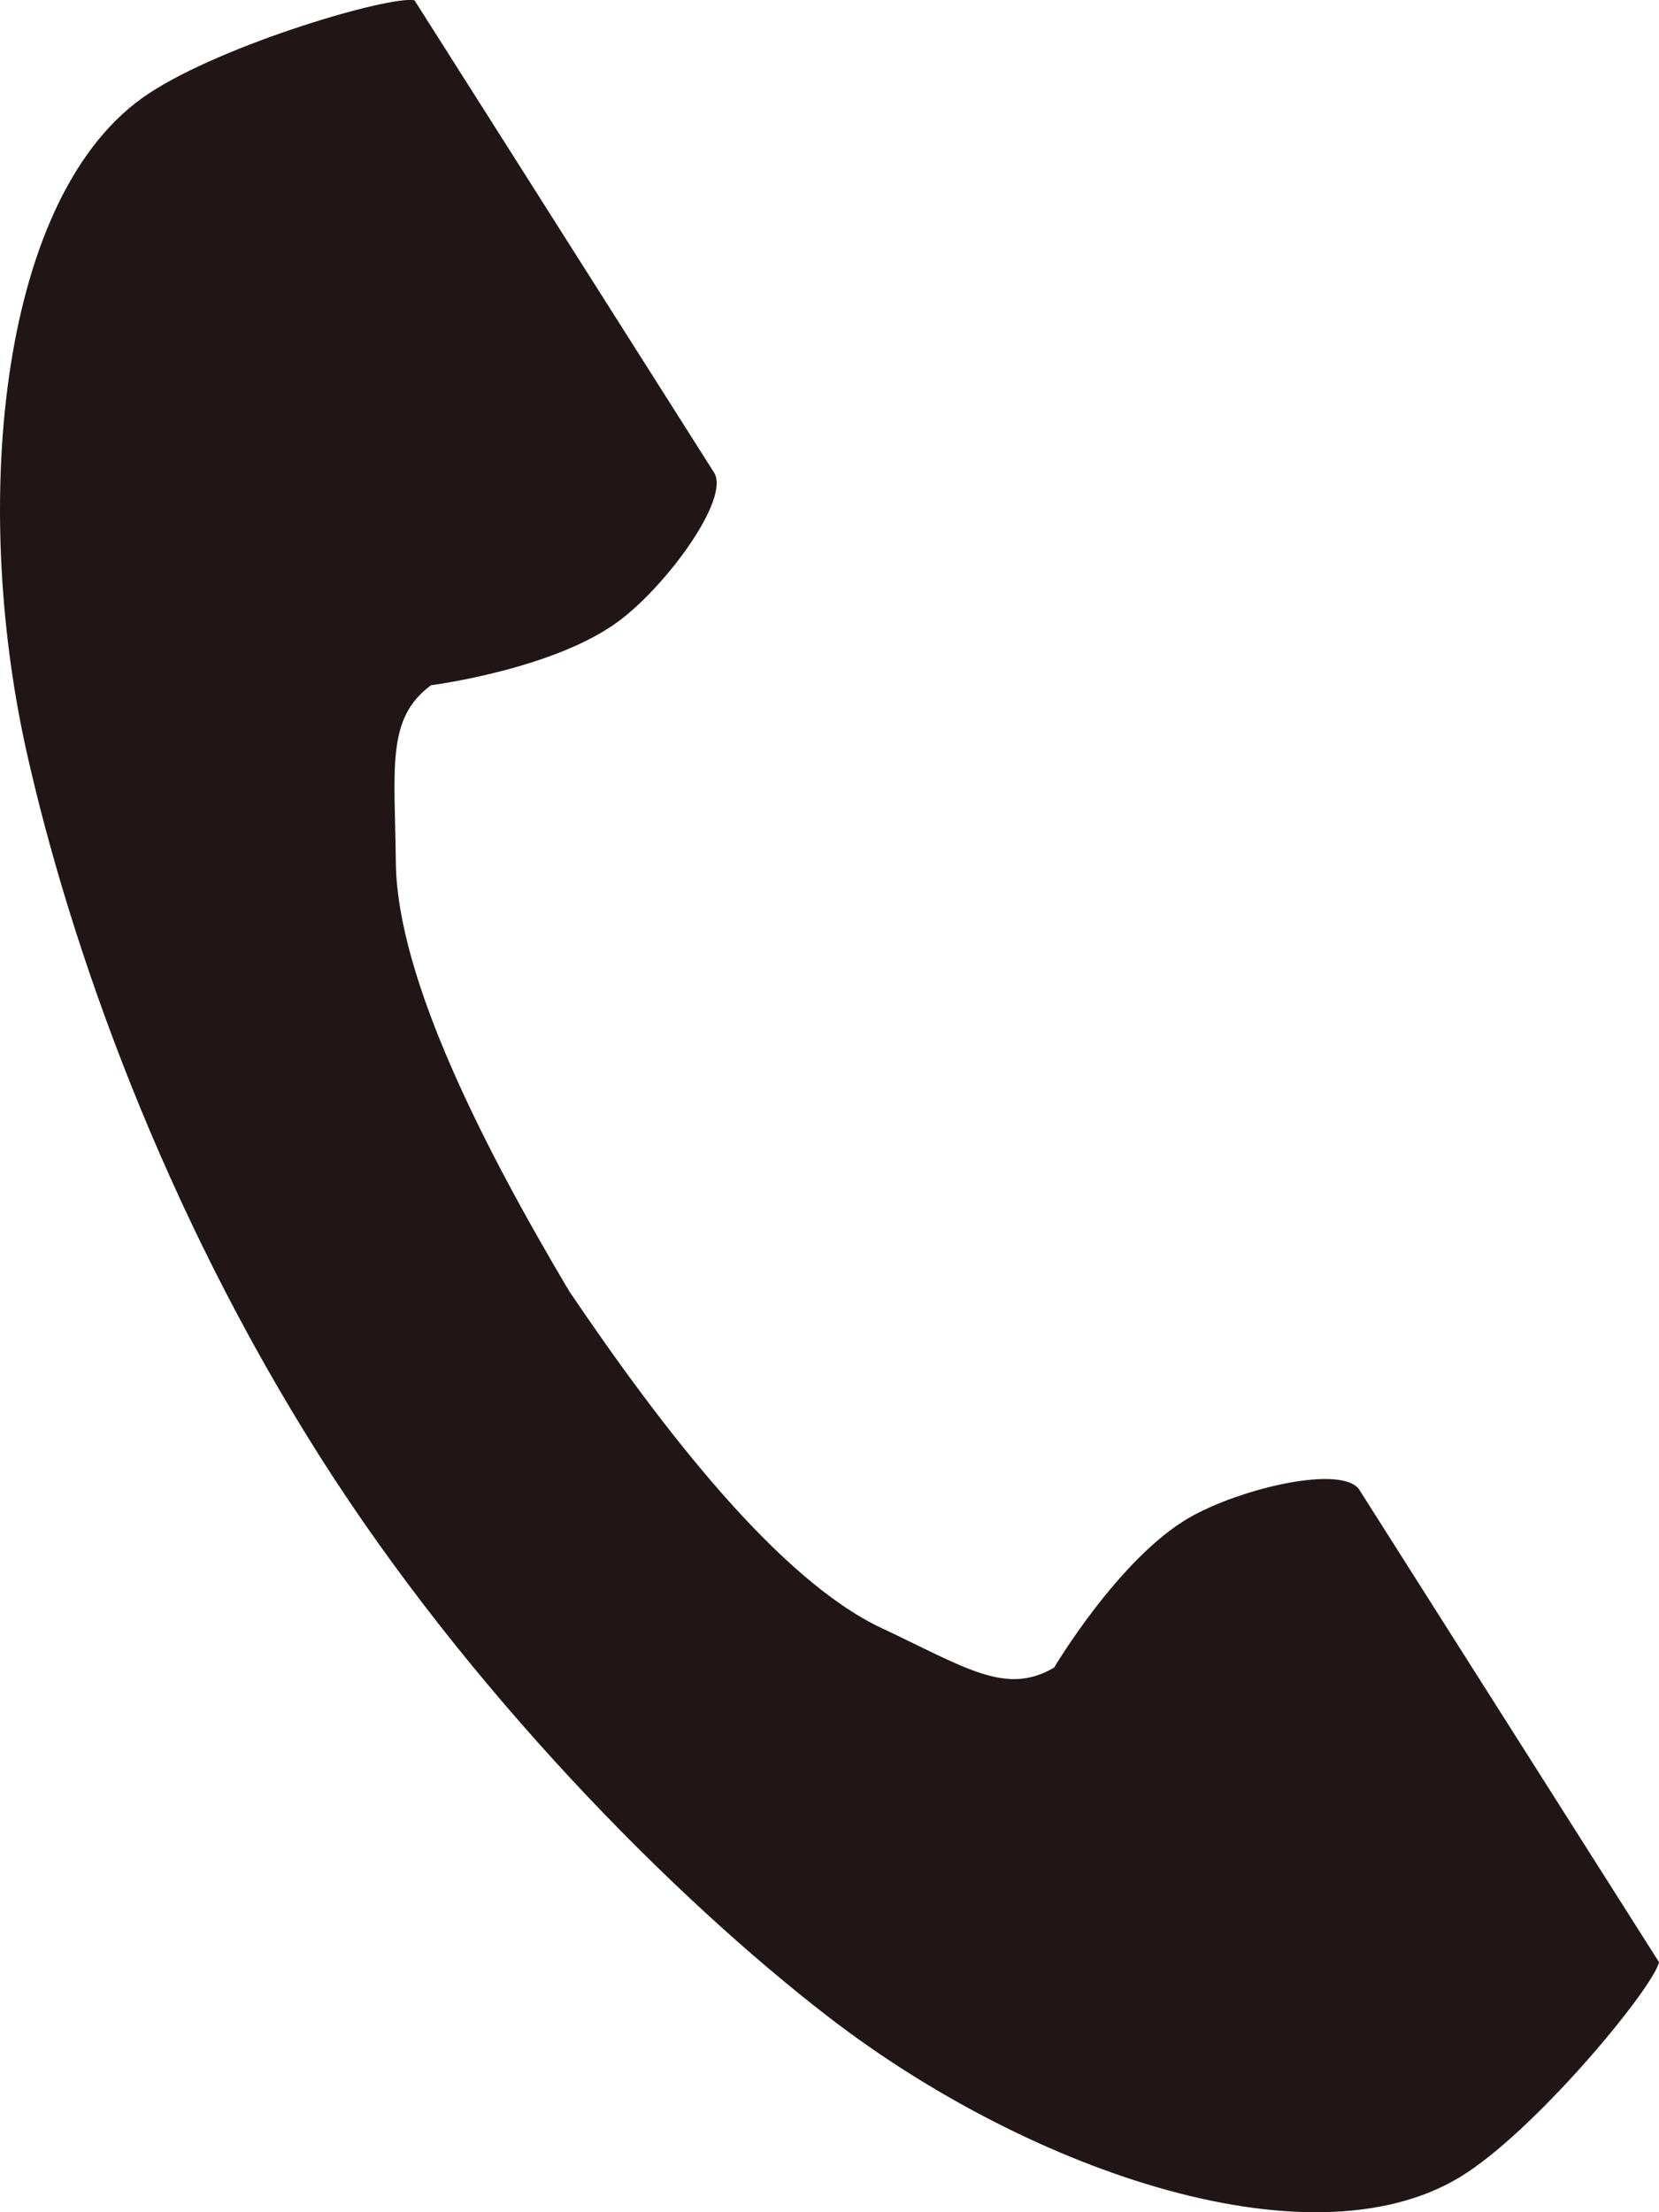 <svg width="15" height="20" viewBox="0 0 15 20" fill="none" xmlns="http://www.w3.org/2000/svg">
<path d="M1.341 0.848C-0.003 1.739 -0.267 4.525 0.24 6.795C0.636 8.563 1.476 10.935 2.893 13.169C4.226 15.27 6.085 17.154 7.503 18.244C9.324 19.644 11.92 20.534 13.264 19.642C13.944 19.192 14.954 17.96 15 17.739C15 17.739 14.408 16.806 14.278 16.601L12.292 13.471C12.145 13.238 11.219 13.451 10.749 13.723C10.115 14.091 9.531 15.076 9.531 15.076C9.096 15.333 8.732 15.077 7.971 14.719C7.036 14.279 5.984 12.912 5.147 11.674C4.383 10.388 3.591 8.849 3.579 7.797C3.57 6.94 3.49 6.496 3.897 6.195C3.897 6.195 5.015 6.052 5.602 5.61C6.037 5.282 6.604 4.505 6.456 4.272L4.471 1.142C4.341 0.937 3.748 0.003 3.748 0.003C3.532 -0.044 2.021 0.397 1.341 0.848Z" fill="#201617"/>
</svg>

